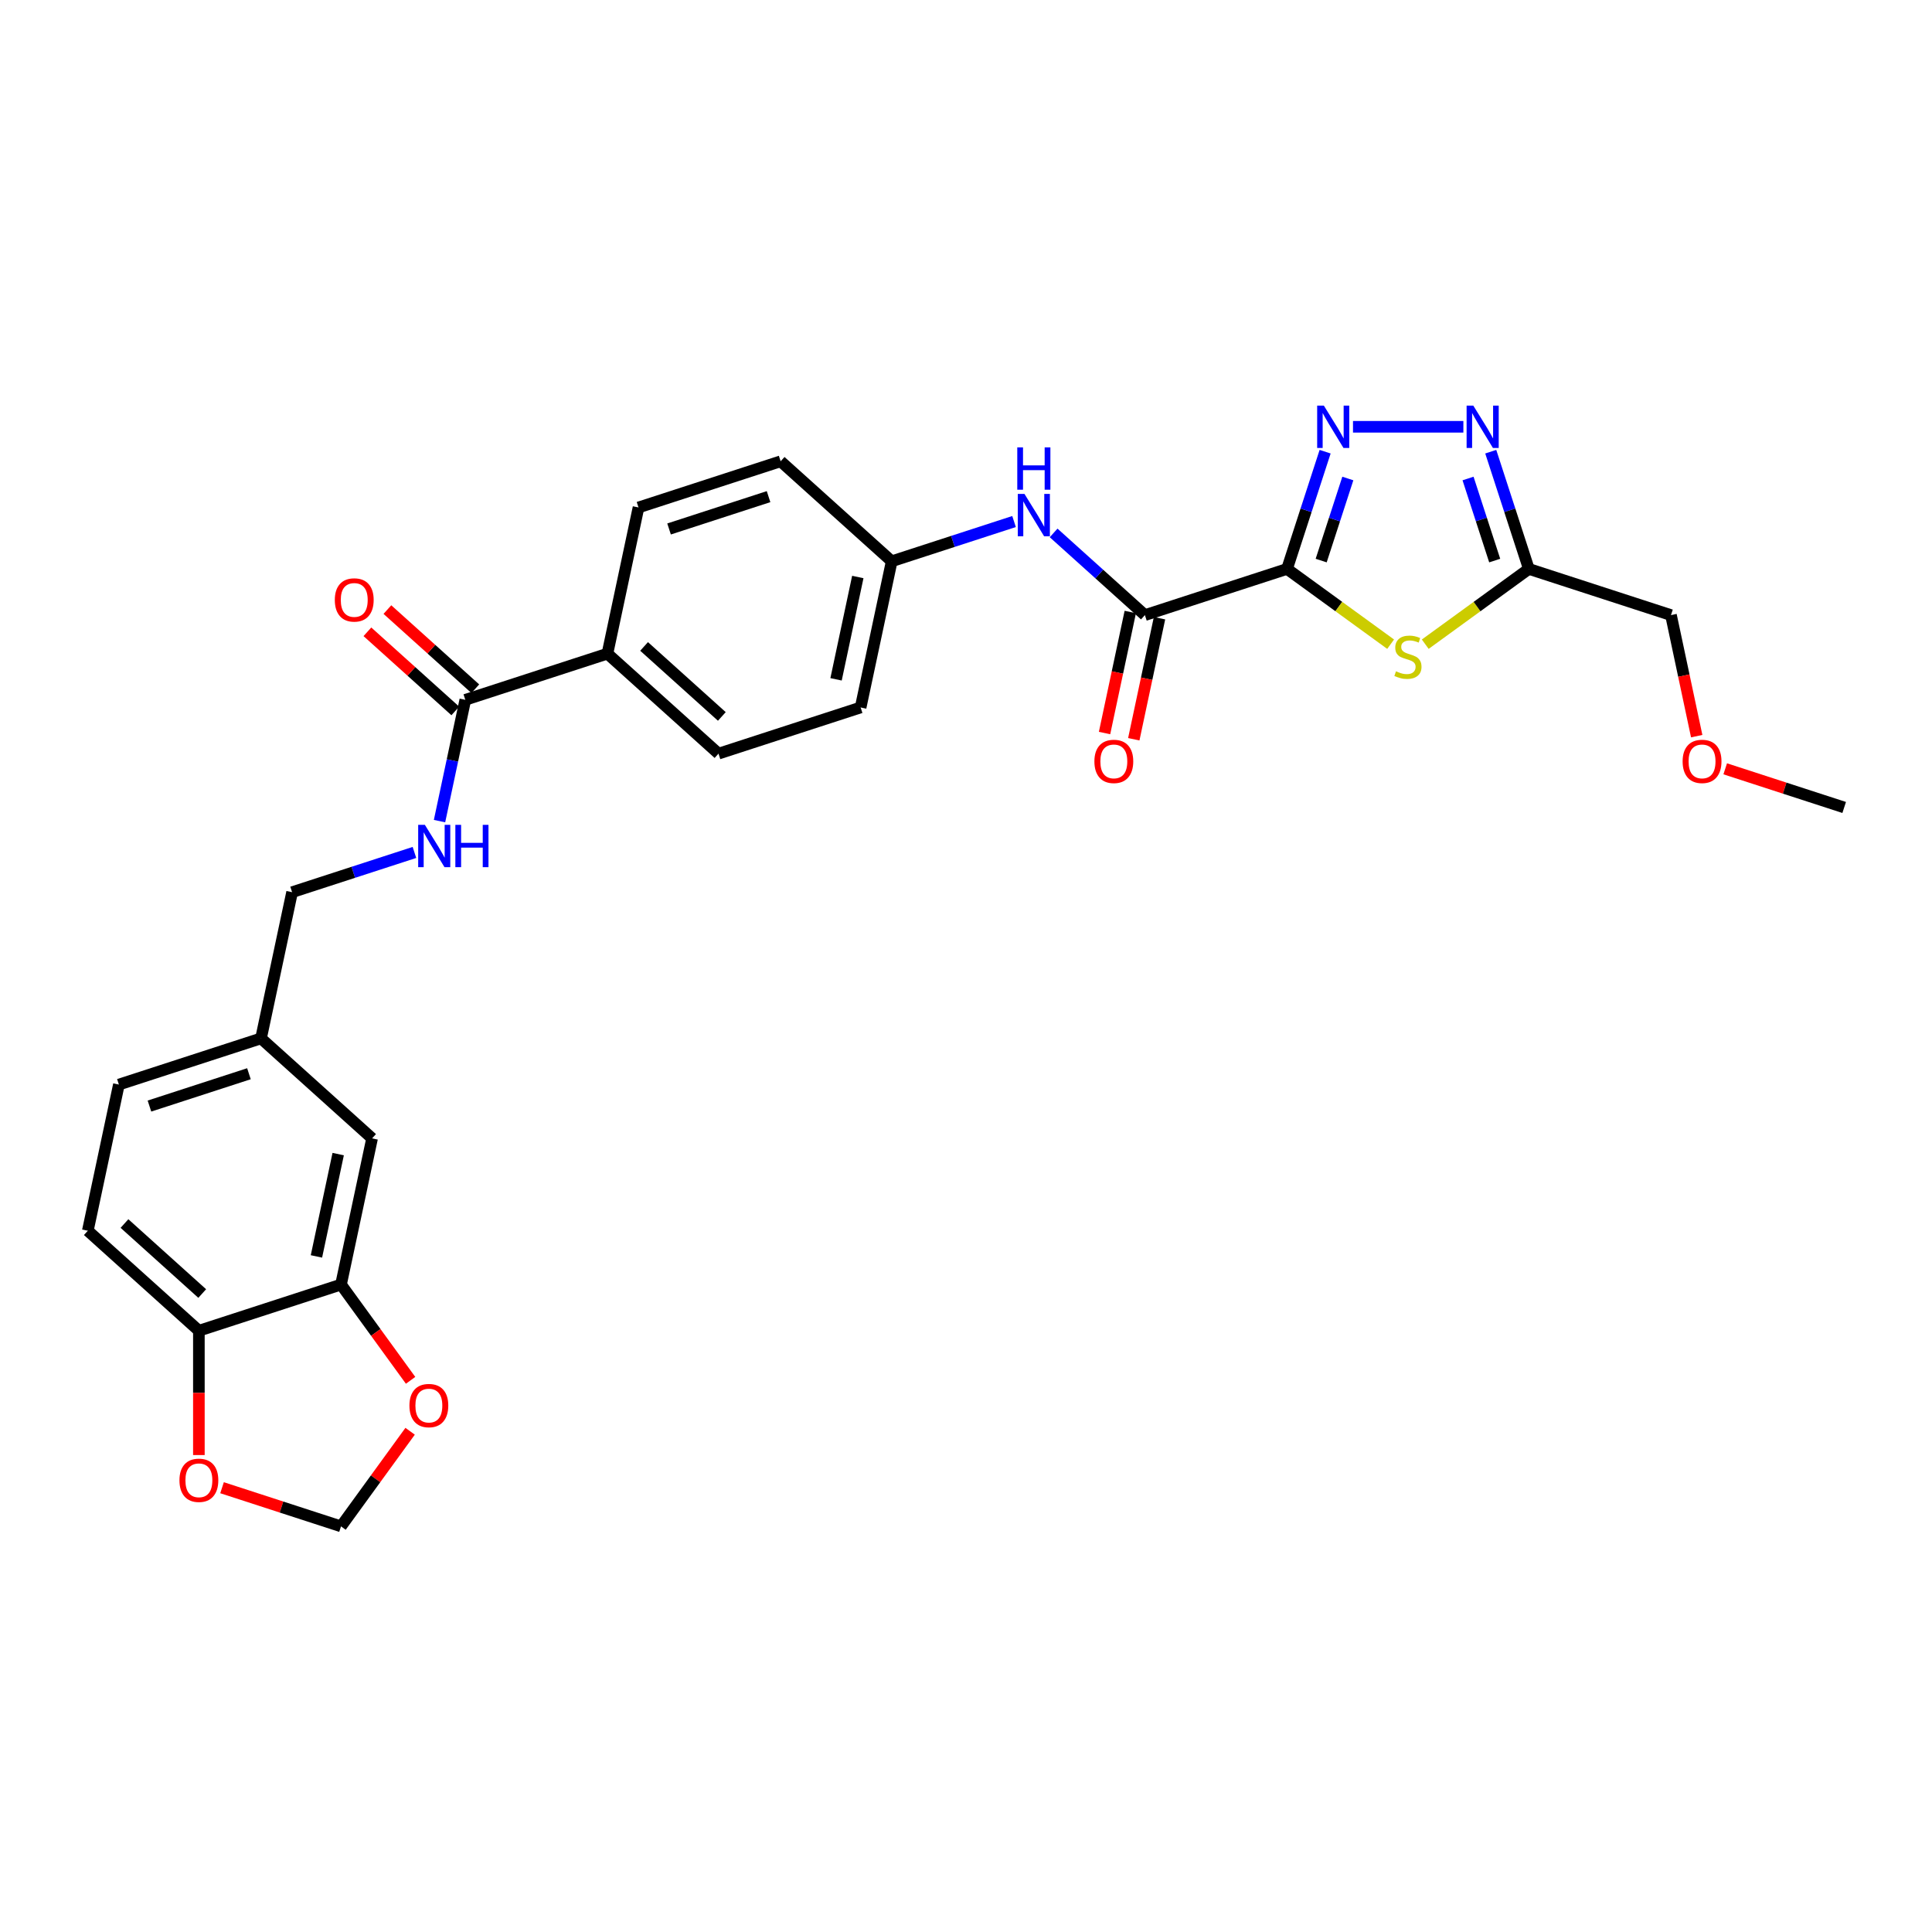 <?xml version='1.0' encoding='iso-8859-1'?>
<svg version='1.1' baseProfile='full'
              xmlns='http://www.w3.org/2000/svg'
                      xmlns:rdkit='http://www.rdkit.org/xml'
                      xmlns:xlink='http://www.w3.org/1999/xlink'
                  xml:space='preserve'
width='1000px' height='1000px' viewBox='0 0 1000 1000'>
<!-- END OF HEADER -->
<rect style='opacity:1.0;fill:#FFFFFF;stroke:none' width='1000' height='1000' x='0' y='0'> </rect>
<path class='bond-0' d='M 666.165,294.473 L 676.023,264.133' style='fill:none;fill-rule:evenodd;stroke:#000000;stroke-width:6px;stroke-linecap:butt;stroke-linejoin:miter;stroke-opacity:1' />
<path class='bond-0' d='M 676.023,264.133 L 685.881,233.792' style='fill:none;fill-rule:evenodd;stroke:#0000FF;stroke-width:6px;stroke-linecap:butt;stroke-linejoin:miter;stroke-opacity:1' />
<path class='bond-0' d='M 683.836,290.152 L 690.737,268.914' style='fill:none;fill-rule:evenodd;stroke:#000000;stroke-width:6px;stroke-linecap:butt;stroke-linejoin:miter;stroke-opacity:1' />
<path class='bond-0' d='M 690.737,268.914 L 697.638,247.675' style='fill:none;fill-rule:evenodd;stroke:#0000FF;stroke-width:6px;stroke-linecap:butt;stroke-linejoin:miter;stroke-opacity:1' />
<path class='bond-1' d='M 666.165,294.473 L 692.977,313.953' style='fill:none;fill-rule:evenodd;stroke:#000000;stroke-width:6px;stroke-linecap:butt;stroke-linejoin:miter;stroke-opacity:1' />
<path class='bond-1' d='M 692.977,313.953 L 719.788,333.433' style='fill:none;fill-rule:evenodd;stroke:#CCCC00;stroke-width:6px;stroke-linecap:butt;stroke-linejoin:miter;stroke-opacity:1' />
<path class='bond-3' d='M 666.165,294.473 L 592.597,318.377' style='fill:none;fill-rule:evenodd;stroke:#000000;stroke-width:6px;stroke-linecap:butt;stroke-linejoin:miter;stroke-opacity:1' />
<path class='bond-2' d='M 700.31,220.905 L 757.437,220.905' style='fill:none;fill-rule:evenodd;stroke:#0000FF;stroke-width:6px;stroke-linecap:butt;stroke-linejoin:miter;stroke-opacity:1' />
<path class='bond-4' d='M 737.703,333.433 L 764.515,313.953' style='fill:none;fill-rule:evenodd;stroke:#CCCC00;stroke-width:6px;stroke-linecap:butt;stroke-linejoin:miter;stroke-opacity:1' />
<path class='bond-4' d='M 764.515,313.953 L 791.326,294.473' style='fill:none;fill-rule:evenodd;stroke:#000000;stroke-width:6px;stroke-linecap:butt;stroke-linejoin:miter;stroke-opacity:1' />
<path class='bond-29' d='M 771.61,233.792 L 781.468,264.133' style='fill:none;fill-rule:evenodd;stroke:#0000FF;stroke-width:6px;stroke-linecap:butt;stroke-linejoin:miter;stroke-opacity:1' />
<path class='bond-29' d='M 781.468,264.133 L 791.326,294.473' style='fill:none;fill-rule:evenodd;stroke:#000000;stroke-width:6px;stroke-linecap:butt;stroke-linejoin:miter;stroke-opacity:1' />
<path class='bond-29' d='M 759.854,247.675 L 766.755,268.914' style='fill:none;fill-rule:evenodd;stroke:#0000FF;stroke-width:6px;stroke-linecap:butt;stroke-linejoin:miter;stroke-opacity:1' />
<path class='bond-29' d='M 766.755,268.914 L 773.655,290.152' style='fill:none;fill-rule:evenodd;stroke:#000000;stroke-width:6px;stroke-linecap:butt;stroke-linejoin:miter;stroke-opacity:1' />
<path class='bond-6' d='M 592.597,318.377 L 568.975,297.108' style='fill:none;fill-rule:evenodd;stroke:#000000;stroke-width:6px;stroke-linecap:butt;stroke-linejoin:miter;stroke-opacity:1' />
<path class='bond-6' d='M 568.975,297.108 L 545.353,275.839' style='fill:none;fill-rule:evenodd;stroke:#0000FF;stroke-width:6px;stroke-linecap:butt;stroke-linejoin:miter;stroke-opacity:1' />
<path class='bond-14' d='M 585.03,316.769 L 578.372,348.095' style='fill:none;fill-rule:evenodd;stroke:#000000;stroke-width:6px;stroke-linecap:butt;stroke-linejoin:miter;stroke-opacity:1' />
<path class='bond-14' d='M 578.372,348.095 L 571.713,379.421' style='fill:none;fill-rule:evenodd;stroke:#FF0000;stroke-width:6px;stroke-linecap:butt;stroke-linejoin:miter;stroke-opacity:1' />
<path class='bond-14' d='M 600.163,319.985 L 593.505,351.312' style='fill:none;fill-rule:evenodd;stroke:#000000;stroke-width:6px;stroke-linecap:butt;stroke-linejoin:miter;stroke-opacity:1' />
<path class='bond-14' d='M 593.505,351.312 L 586.846,382.638' style='fill:none;fill-rule:evenodd;stroke:#FF0000;stroke-width:6px;stroke-linecap:butt;stroke-linejoin:miter;stroke-opacity:1' />
<path class='bond-26' d='M 791.326,294.473 L 864.895,318.377' style='fill:none;fill-rule:evenodd;stroke:#000000;stroke-width:6px;stroke-linecap:butt;stroke-linejoin:miter;stroke-opacity:1' />
<path class='bond-5' d='M 240.839,362.232 L 314.407,338.328' style='fill:none;fill-rule:evenodd;stroke:#000000;stroke-width:6px;stroke-linecap:butt;stroke-linejoin:miter;stroke-opacity:1' />
<path class='bond-8' d='M 240.839,362.232 L 234.167,393.62' style='fill:none;fill-rule:evenodd;stroke:#000000;stroke-width:6px;stroke-linecap:butt;stroke-linejoin:miter;stroke-opacity:1' />
<path class='bond-8' d='M 234.167,393.62 L 227.496,425.008' style='fill:none;fill-rule:evenodd;stroke:#0000FF;stroke-width:6px;stroke-linecap:butt;stroke-linejoin:miter;stroke-opacity:1' />
<path class='bond-16' d='M 246.015,356.483 L 223.267,336.001' style='fill:none;fill-rule:evenodd;stroke:#000000;stroke-width:6px;stroke-linecap:butt;stroke-linejoin:miter;stroke-opacity:1' />
<path class='bond-16' d='M 223.267,336.001 L 200.52,315.519' style='fill:none;fill-rule:evenodd;stroke:#FF0000;stroke-width:6px;stroke-linecap:butt;stroke-linejoin:miter;stroke-opacity:1' />
<path class='bond-16' d='M 235.663,367.98 L 212.915,347.498' style='fill:none;fill-rule:evenodd;stroke:#000000;stroke-width:6px;stroke-linecap:butt;stroke-linejoin:miter;stroke-opacity:1' />
<path class='bond-16' d='M 212.915,347.498 L 190.168,327.016' style='fill:none;fill-rule:evenodd;stroke:#FF0000;stroke-width:6px;stroke-linecap:butt;stroke-linejoin:miter;stroke-opacity:1' />
<path class='bond-18' d='M 524.87,269.945 L 493.207,280.233' style='fill:none;fill-rule:evenodd;stroke:#0000FF;stroke-width:6px;stroke-linecap:butt;stroke-linejoin:miter;stroke-opacity:1' />
<path class='bond-18' d='M 493.207,280.233 L 461.543,290.521' style='fill:none;fill-rule:evenodd;stroke:#000000;stroke-width:6px;stroke-linecap:butt;stroke-linejoin:miter;stroke-opacity:1' />
<path class='bond-7' d='M 176.508,664.887 L 192.591,589.223' style='fill:none;fill-rule:evenodd;stroke:#000000;stroke-width:6px;stroke-linecap:butt;stroke-linejoin:miter;stroke-opacity:1' />
<path class='bond-7' d='M 163.788,650.321 L 175.046,597.356' style='fill:none;fill-rule:evenodd;stroke:#000000;stroke-width:6px;stroke-linecap:butt;stroke-linejoin:miter;stroke-opacity:1' />
<path class='bond-10' d='M 176.508,664.887 L 194.515,689.672' style='fill:none;fill-rule:evenodd;stroke:#000000;stroke-width:6px;stroke-linecap:butt;stroke-linejoin:miter;stroke-opacity:1' />
<path class='bond-10' d='M 194.515,689.672 L 212.522,714.456' style='fill:none;fill-rule:evenodd;stroke:#FF0000;stroke-width:6px;stroke-linecap:butt;stroke-linejoin:miter;stroke-opacity:1' />
<path class='bond-31' d='M 176.508,664.887 L 102.94,688.79' style='fill:none;fill-rule:evenodd;stroke:#000000;stroke-width:6px;stroke-linecap:butt;stroke-linejoin:miter;stroke-opacity:1' />
<path class='bond-22' d='M 214.515,441.223 L 182.851,451.511' style='fill:none;fill-rule:evenodd;stroke:#0000FF;stroke-width:6px;stroke-linecap:butt;stroke-linejoin:miter;stroke-opacity:1' />
<path class='bond-22' d='M 182.851,451.511 L 151.188,461.799' style='fill:none;fill-rule:evenodd;stroke:#000000;stroke-width:6px;stroke-linecap:butt;stroke-linejoin:miter;stroke-opacity:1' />
<path class='bond-9' d='M 102.94,688.79 L 45.455,637.03' style='fill:none;fill-rule:evenodd;stroke:#000000;stroke-width:6px;stroke-linecap:butt;stroke-linejoin:miter;stroke-opacity:1' />
<path class='bond-9' d='M 104.669,669.529 L 64.429,633.297' style='fill:none;fill-rule:evenodd;stroke:#000000;stroke-width:6px;stroke-linecap:butt;stroke-linejoin:miter;stroke-opacity:1' />
<path class='bond-12' d='M 102.94,688.79 L 102.94,720.962' style='fill:none;fill-rule:evenodd;stroke:#000000;stroke-width:6px;stroke-linecap:butt;stroke-linejoin:miter;stroke-opacity:1' />
<path class='bond-12' d='M 102.94,720.962 L 102.94,753.134' style='fill:none;fill-rule:evenodd;stroke:#FF0000;stroke-width:6px;stroke-linecap:butt;stroke-linejoin:miter;stroke-opacity:1' />
<path class='bond-13' d='M 212.275,740.819 L 194.392,765.433' style='fill:none;fill-rule:evenodd;stroke:#FF0000;stroke-width:6px;stroke-linecap:butt;stroke-linejoin:miter;stroke-opacity:1' />
<path class='bond-13' d='M 194.392,765.433 L 176.508,790.048' style='fill:none;fill-rule:evenodd;stroke:#000000;stroke-width:6px;stroke-linecap:butt;stroke-linejoin:miter;stroke-opacity:1' />
<path class='bond-11' d='M 314.407,338.328 L 371.893,390.088' style='fill:none;fill-rule:evenodd;stroke:#000000;stroke-width:6px;stroke-linecap:butt;stroke-linejoin:miter;stroke-opacity:1' />
<path class='bond-11' d='M 333.382,334.595 L 373.622,370.827' style='fill:none;fill-rule:evenodd;stroke:#000000;stroke-width:6px;stroke-linecap:butt;stroke-linejoin:miter;stroke-opacity:1' />
<path class='bond-30' d='M 314.407,338.328 L 330.49,262.664' style='fill:none;fill-rule:evenodd;stroke:#000000;stroke-width:6px;stroke-linecap:butt;stroke-linejoin:miter;stroke-opacity:1' />
<path class='bond-32' d='M 114.93,770.04 L 145.719,780.044' style='fill:none;fill-rule:evenodd;stroke:#FF0000;stroke-width:6px;stroke-linecap:butt;stroke-linejoin:miter;stroke-opacity:1' />
<path class='bond-32' d='M 145.719,780.044 L 176.508,790.048' style='fill:none;fill-rule:evenodd;stroke:#000000;stroke-width:6px;stroke-linecap:butt;stroke-linejoin:miter;stroke-opacity:1' />
<path class='bond-15' d='M 192.591,589.223 L 135.105,537.463' style='fill:none;fill-rule:evenodd;stroke:#000000;stroke-width:6px;stroke-linecap:butt;stroke-linejoin:miter;stroke-opacity:1' />
<path class='bond-17' d='M 45.455,637.03 L 61.537,561.367' style='fill:none;fill-rule:evenodd;stroke:#000000;stroke-width:6px;stroke-linecap:butt;stroke-linejoin:miter;stroke-opacity:1' />
<path class='bond-23' d='M 461.543,290.521 L 404.058,238.761' style='fill:none;fill-rule:evenodd;stroke:#000000;stroke-width:6px;stroke-linecap:butt;stroke-linejoin:miter;stroke-opacity:1' />
<path class='bond-24' d='M 461.543,290.521 L 445.461,366.184' style='fill:none;fill-rule:evenodd;stroke:#000000;stroke-width:6px;stroke-linecap:butt;stroke-linejoin:miter;stroke-opacity:1' />
<path class='bond-24' d='M 443.998,298.654 L 432.74,351.618' style='fill:none;fill-rule:evenodd;stroke:#000000;stroke-width:6px;stroke-linecap:butt;stroke-linejoin:miter;stroke-opacity:1' />
<path class='bond-19' d='M 330.49,262.664 L 404.058,238.761' style='fill:none;fill-rule:evenodd;stroke:#000000;stroke-width:6px;stroke-linecap:butt;stroke-linejoin:miter;stroke-opacity:1' />
<path class='bond-19' d='M 346.306,273.793 L 397.804,257.06' style='fill:none;fill-rule:evenodd;stroke:#000000;stroke-width:6px;stroke-linecap:butt;stroke-linejoin:miter;stroke-opacity:1' />
<path class='bond-20' d='M 371.893,390.088 L 445.461,366.184' style='fill:none;fill-rule:evenodd;stroke:#000000;stroke-width:6px;stroke-linecap:butt;stroke-linejoin:miter;stroke-opacity:1' />
<path class='bond-21' d='M 135.105,537.463 L 151.188,461.799' style='fill:none;fill-rule:evenodd;stroke:#000000;stroke-width:6px;stroke-linecap:butt;stroke-linejoin:miter;stroke-opacity:1' />
<path class='bond-25' d='M 135.105,537.463 L 61.537,561.367' style='fill:none;fill-rule:evenodd;stroke:#000000;stroke-width:6px;stroke-linecap:butt;stroke-linejoin:miter;stroke-opacity:1' />
<path class='bond-25' d='M 128.851,555.762 L 77.353,572.495' style='fill:none;fill-rule:evenodd;stroke:#000000;stroke-width:6px;stroke-linecap:butt;stroke-linejoin:miter;stroke-opacity:1' />
<path class='bond-27' d='M 864.895,318.377 L 871.553,349.703' style='fill:none;fill-rule:evenodd;stroke:#000000;stroke-width:6px;stroke-linecap:butt;stroke-linejoin:miter;stroke-opacity:1' />
<path class='bond-27' d='M 871.553,349.703 L 878.212,381.03' style='fill:none;fill-rule:evenodd;stroke:#FF0000;stroke-width:6px;stroke-linecap:butt;stroke-linejoin:miter;stroke-opacity:1' />
<path class='bond-28' d='M 892.967,397.936 L 923.756,407.94' style='fill:none;fill-rule:evenodd;stroke:#FF0000;stroke-width:6px;stroke-linecap:butt;stroke-linejoin:miter;stroke-opacity:1' />
<path class='bond-28' d='M 923.756,407.94 L 954.545,417.944' style='fill:none;fill-rule:evenodd;stroke:#000000;stroke-width:6px;stroke-linecap:butt;stroke-linejoin:miter;stroke-opacity:1' />
<path  class='atom-1' d='M 685.226 209.952
L 692.405 221.555
Q 693.116 222.7, 694.261 224.773
Q 695.406 226.846, 695.468 226.97
L 695.468 209.952
L 698.376 209.952
L 698.376 231.858
L 695.375 231.858
L 687.671 219.172
Q 686.773 217.687, 685.814 215.985
Q 684.886 214.284, 684.607 213.758
L 684.607 231.858
L 681.761 231.858
L 681.761 209.952
L 685.226 209.952
' fill='#0000FF'/>
<path  class='atom-2' d='M 722.557 347.46
Q 722.805 347.552, 723.826 347.986
Q 724.847 348.419, 725.961 348.697
Q 727.106 348.945, 728.22 348.945
Q 730.293 348.945, 731.499 347.955
Q 732.706 346.934, 732.706 345.17
Q 732.706 343.963, 732.087 343.221
Q 731.499 342.478, 730.571 342.076
Q 729.643 341.674, 728.096 341.209
Q 726.147 340.622, 724.971 340.065
Q 723.826 339.508, 722.991 338.332
Q 722.186 337.156, 722.186 335.176
Q 722.186 332.422, 724.043 330.72
Q 725.93 329.018, 729.643 329.018
Q 732.18 329.018, 735.058 330.225
L 734.346 332.608
Q 731.716 331.525, 729.736 331.525
Q 727.601 331.525, 726.425 332.422
Q 725.249 333.288, 725.28 334.805
Q 725.28 335.98, 725.868 336.692
Q 726.487 337.404, 727.353 337.806
Q 728.251 338.208, 729.736 338.672
Q 731.716 339.291, 732.892 339.91
Q 734.068 340.529, 734.903 341.797
Q 735.769 343.035, 735.769 345.17
Q 735.769 348.202, 733.727 349.842
Q 731.716 351.451, 728.343 351.451
Q 726.394 351.451, 724.909 351.018
Q 723.455 350.616, 721.722 349.904
L 722.557 347.46
' fill='#CCCC00'/>
<path  class='atom-3' d='M 762.58 209.952
L 769.759 221.555
Q 770.47 222.7, 771.615 224.773
Q 772.76 226.846, 772.822 226.97
L 772.822 209.952
L 775.731 209.952
L 775.731 231.858
L 772.729 231.858
L 765.025 219.172
Q 764.127 217.687, 763.168 215.985
Q 762.24 214.284, 761.962 213.758
L 761.962 231.858
L 759.115 231.858
L 759.115 209.952
L 762.58 209.952
' fill='#0000FF'/>
<path  class='atom-7' d='M 530.269 255.664
L 537.448 267.267
Q 538.159 268.412, 539.304 270.485
Q 540.449 272.558, 540.511 272.682
L 540.511 255.664
L 543.419 255.664
L 543.419 277.57
L 540.418 277.57
L 532.714 264.884
Q 531.816 263.399, 530.857 261.697
Q 529.929 259.995, 529.65 259.469
L 529.65 277.57
L 526.804 277.57
L 526.804 255.664
L 530.269 255.664
' fill='#0000FF'/>
<path  class='atom-7' d='M 526.541 231.566
L 529.511 231.566
L 529.511 240.88
L 540.712 240.88
L 540.712 231.566
L 543.682 231.566
L 543.682 253.473
L 540.712 253.473
L 540.712 243.355
L 529.511 243.355
L 529.511 253.473
L 526.541 253.473
L 526.541 231.566
' fill='#0000FF'/>
<path  class='atom-9' d='M 219.914 426.942
L 227.092 438.545
Q 227.804 439.69, 228.949 441.763
Q 230.094 443.836, 230.156 443.96
L 230.156 426.942
L 233.064 426.942
L 233.064 448.849
L 230.063 448.849
L 222.358 436.163
Q 221.461 434.678, 220.502 432.976
Q 219.574 431.274, 219.295 430.748
L 219.295 448.849
L 216.449 448.849
L 216.449 426.942
L 219.914 426.942
' fill='#0000FF'/>
<path  class='atom-9' d='M 235.694 426.942
L 238.665 426.942
L 238.665 436.256
L 249.865 436.256
L 249.865 426.942
L 252.836 426.942
L 252.836 448.849
L 249.865 448.849
L 249.865 438.731
L 238.665 438.731
L 238.665 448.849
L 235.694 448.849
L 235.694 426.942
' fill='#0000FF'/>
<path  class='atom-11' d='M 211.919 727.529
Q 211.919 722.269, 214.519 719.33
Q 217.118 716.39, 221.976 716.39
Q 226.833 716.39, 229.432 719.33
Q 232.032 722.269, 232.032 727.529
Q 232.032 732.851, 229.401 735.884
Q 226.771 738.885, 221.976 738.885
Q 217.149 738.885, 214.519 735.884
Q 211.919 732.882, 211.919 727.529
M 221.976 736.41
Q 225.317 736.41, 227.112 734.182
Q 228.937 731.923, 228.937 727.529
Q 228.937 723.228, 227.112 721.063
Q 225.317 718.866, 221.976 718.866
Q 218.634 718.866, 216.808 721.032
Q 215.014 723.197, 215.014 727.529
Q 215.014 731.954, 216.808 734.182
Q 218.634 736.41, 221.976 736.41
' fill='#FF0000'/>
<path  class='atom-13' d='M 92.884 766.206
Q 92.884 760.946, 95.483 758.007
Q 98.082 755.067, 102.94 755.067
Q 107.798 755.067, 110.397 758.007
Q 112.996 760.946, 112.996 766.206
Q 112.996 771.528, 110.366 774.561
Q 107.736 777.562, 102.94 777.562
Q 98.113 777.562, 95.483 774.561
Q 92.884 771.559, 92.884 766.206
M 102.94 775.087
Q 106.282 775.087, 108.076 772.859
Q 109.902 770.6, 109.902 766.206
Q 109.902 761.905, 108.076 759.74
Q 106.282 757.543, 102.94 757.543
Q 99.598 757.543, 97.773 759.709
Q 95.978 761.875, 95.978 766.206
Q 95.978 770.631, 97.773 772.859
Q 99.598 775.087, 102.94 775.087
' fill='#FF0000'/>
<path  class='atom-15' d='M 566.458 394.103
Q 566.458 388.842, 569.057 385.903
Q 571.656 382.964, 576.514 382.964
Q 581.372 382.964, 583.971 385.903
Q 586.57 388.842, 586.57 394.103
Q 586.57 399.425, 583.94 402.457
Q 581.31 405.458, 576.514 405.458
Q 571.687 405.458, 569.057 402.457
Q 566.458 399.455, 566.458 394.103
M 576.514 402.983
Q 579.856 402.983, 581.65 400.755
Q 583.476 398.496, 583.476 394.103
Q 583.476 389.802, 581.65 387.636
Q 579.856 385.439, 576.514 385.439
Q 573.172 385.439, 571.347 387.605
Q 569.552 389.771, 569.552 394.103
Q 569.552 398.527, 571.347 400.755
Q 573.172 402.983, 576.514 402.983
' fill='#FF0000'/>
<path  class='atom-17' d='M 173.298 310.534
Q 173.298 305.274, 175.897 302.334
Q 178.496 299.395, 183.354 299.395
Q 188.212 299.395, 190.811 302.334
Q 193.41 305.274, 193.41 310.534
Q 193.41 315.856, 190.78 318.888
Q 188.15 321.889, 183.354 321.889
Q 178.527 321.889, 175.897 318.888
Q 173.298 315.887, 173.298 310.534
M 183.354 319.414
Q 186.696 319.414, 188.49 317.186
Q 190.316 314.927, 190.316 310.534
Q 190.316 306.233, 188.49 304.067
Q 186.696 301.87, 183.354 301.87
Q 180.012 301.87, 178.187 304.036
Q 176.392 306.202, 176.392 310.534
Q 176.392 314.958, 178.187 317.186
Q 180.012 319.414, 183.354 319.414
' fill='#FF0000'/>
<path  class='atom-28' d='M 870.921 394.103
Q 870.921 388.842, 873.52 385.903
Q 876.12 382.964, 880.977 382.964
Q 885.835 382.964, 888.434 385.903
Q 891.033 388.842, 891.033 394.103
Q 891.033 399.425, 888.403 402.457
Q 885.773 405.458, 880.977 405.458
Q 876.15 405.458, 873.52 402.457
Q 870.921 399.455, 870.921 394.103
M 880.977 402.983
Q 884.319 402.983, 886.114 400.755
Q 887.939 398.496, 887.939 394.103
Q 887.939 389.802, 886.114 387.636
Q 884.319 385.439, 880.977 385.439
Q 877.636 385.439, 875.81 387.605
Q 874.015 389.771, 874.015 394.103
Q 874.015 398.527, 875.81 400.755
Q 877.636 402.983, 880.977 402.983
' fill='#FF0000'/>
</svg>
